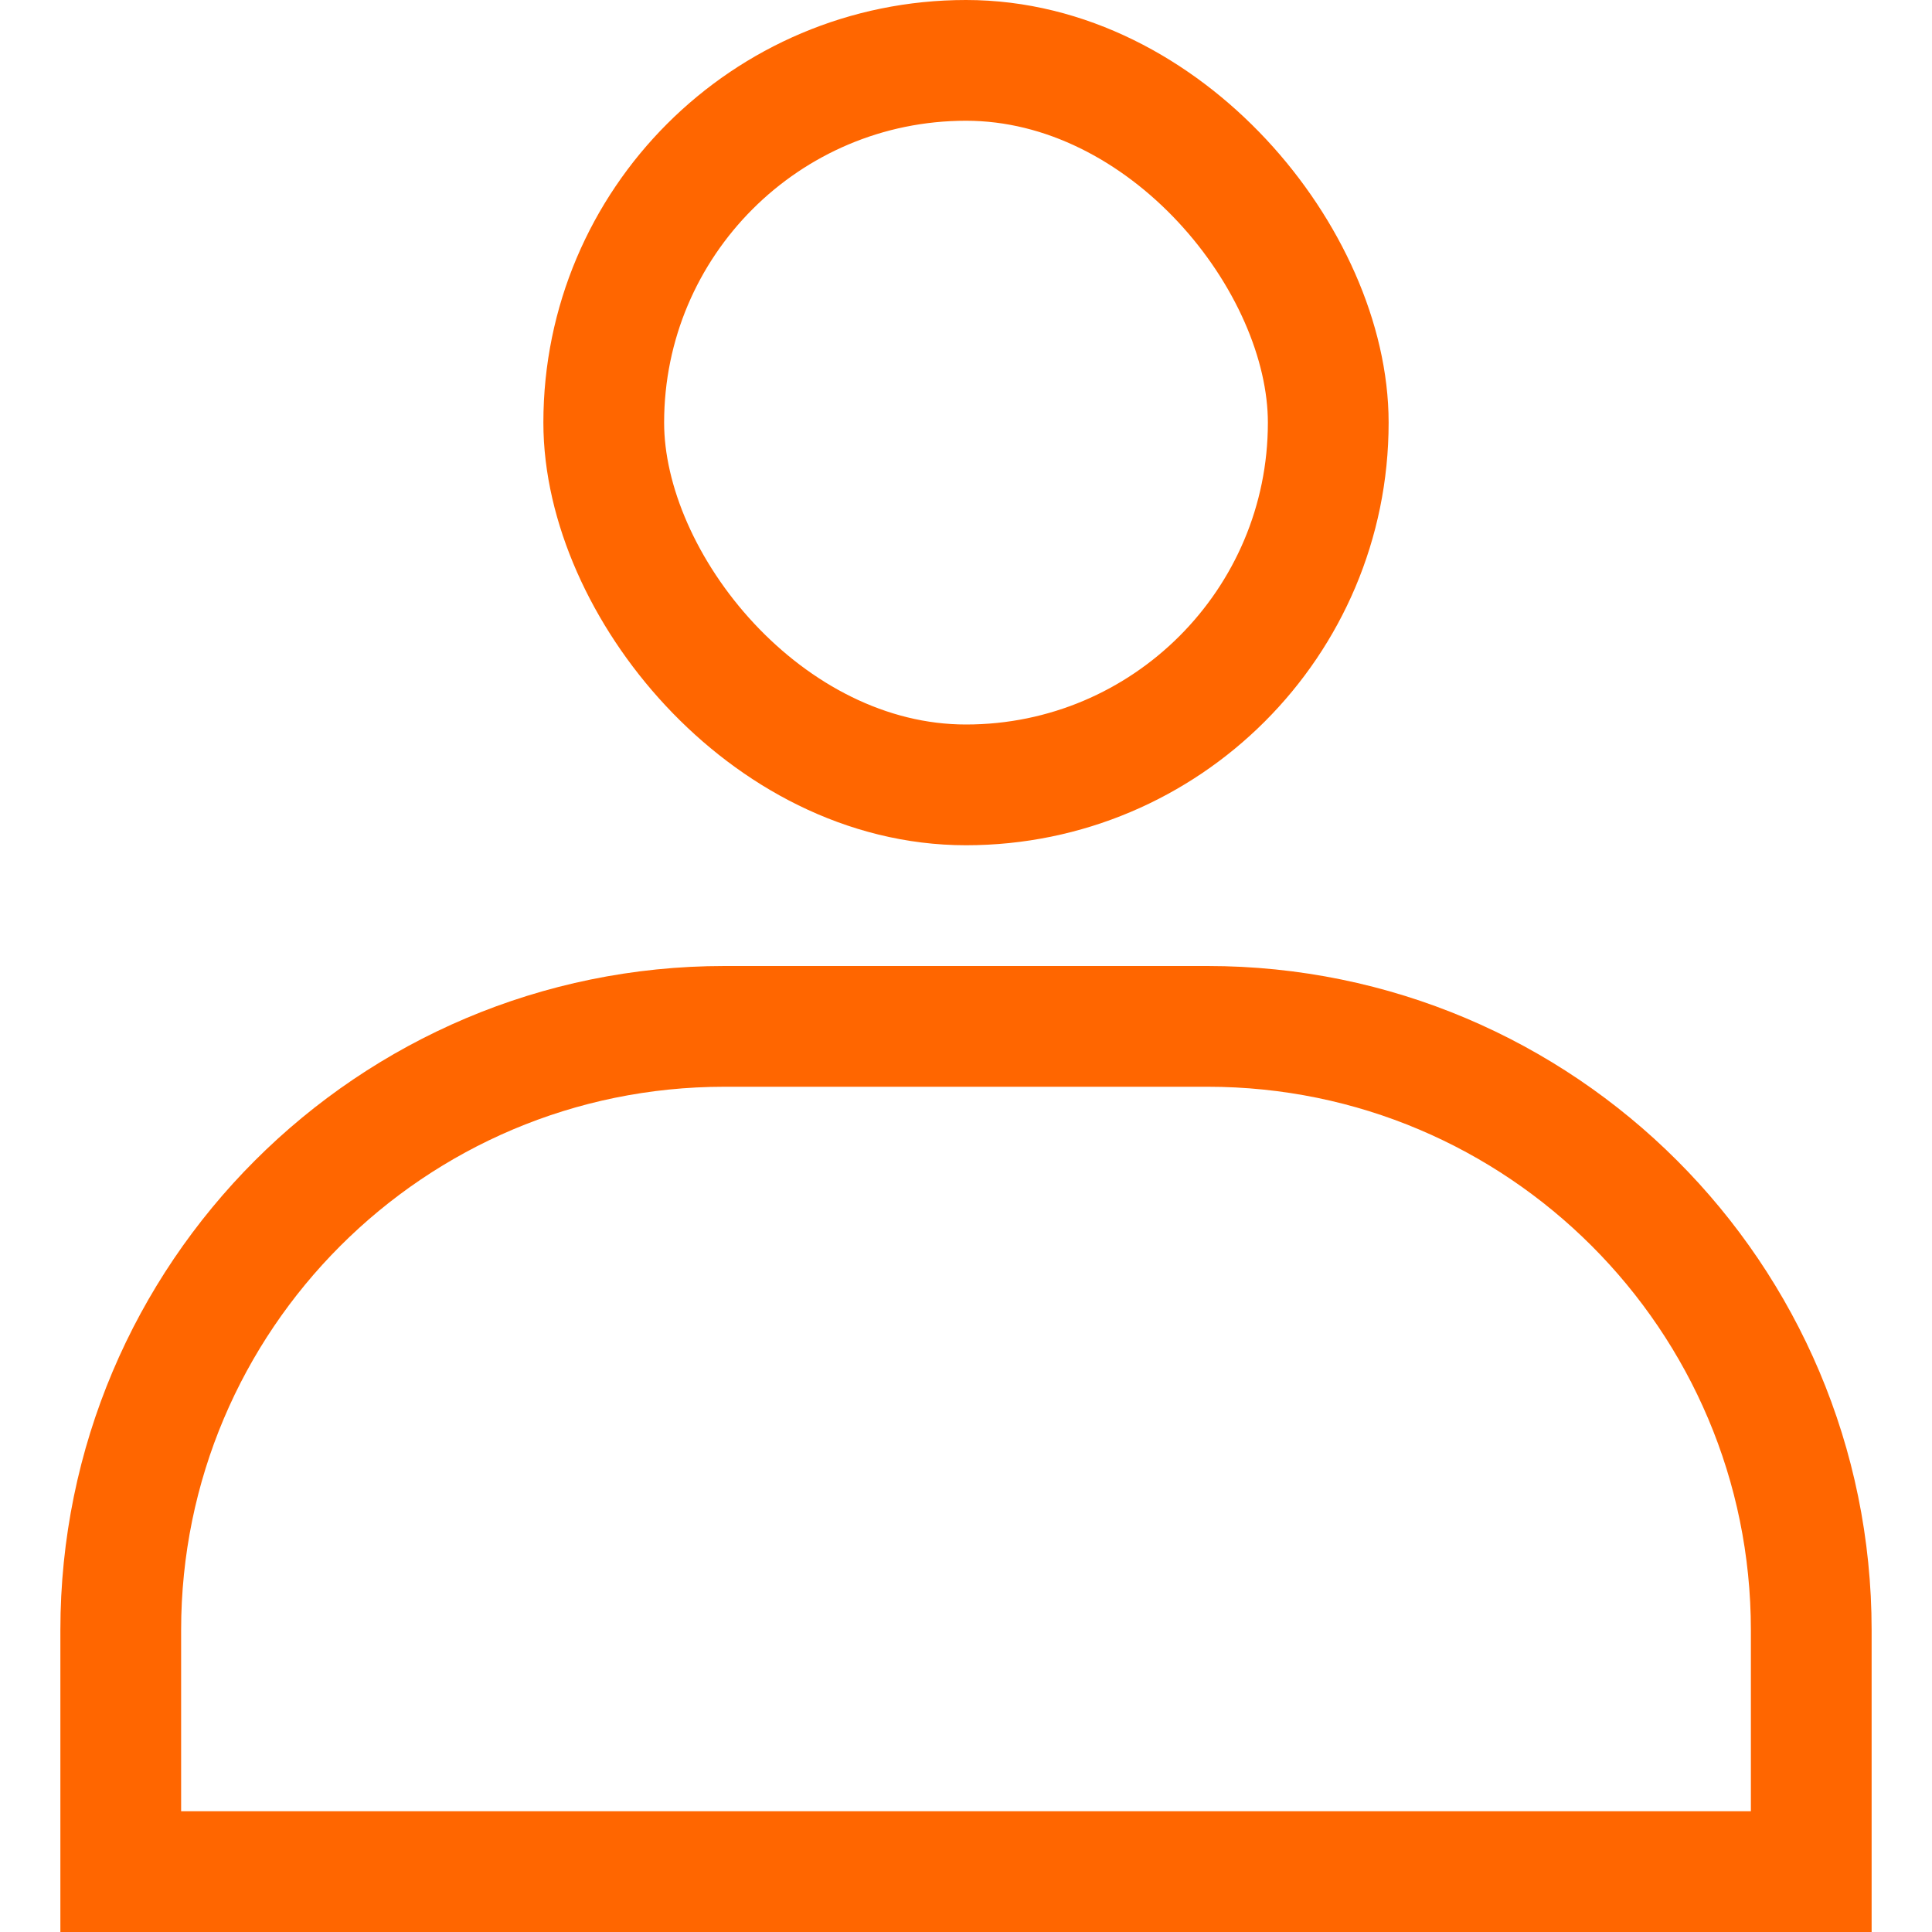 <svg width="16" height="16" viewBox="0 0 16 16" fill="none" xmlns="http://www.w3.org/2000/svg">
<rect x="5" y="0.5" width="6" height="6" rx="3" stroke="#FF6600"/>
<path d="M1 13.5C1 10.739 3.239 8.5 6 8.5H10C12.761 8.5 15 10.739 15 13.5V15.5H1V13.5Z" stroke="#FF6600"/>
</svg>
